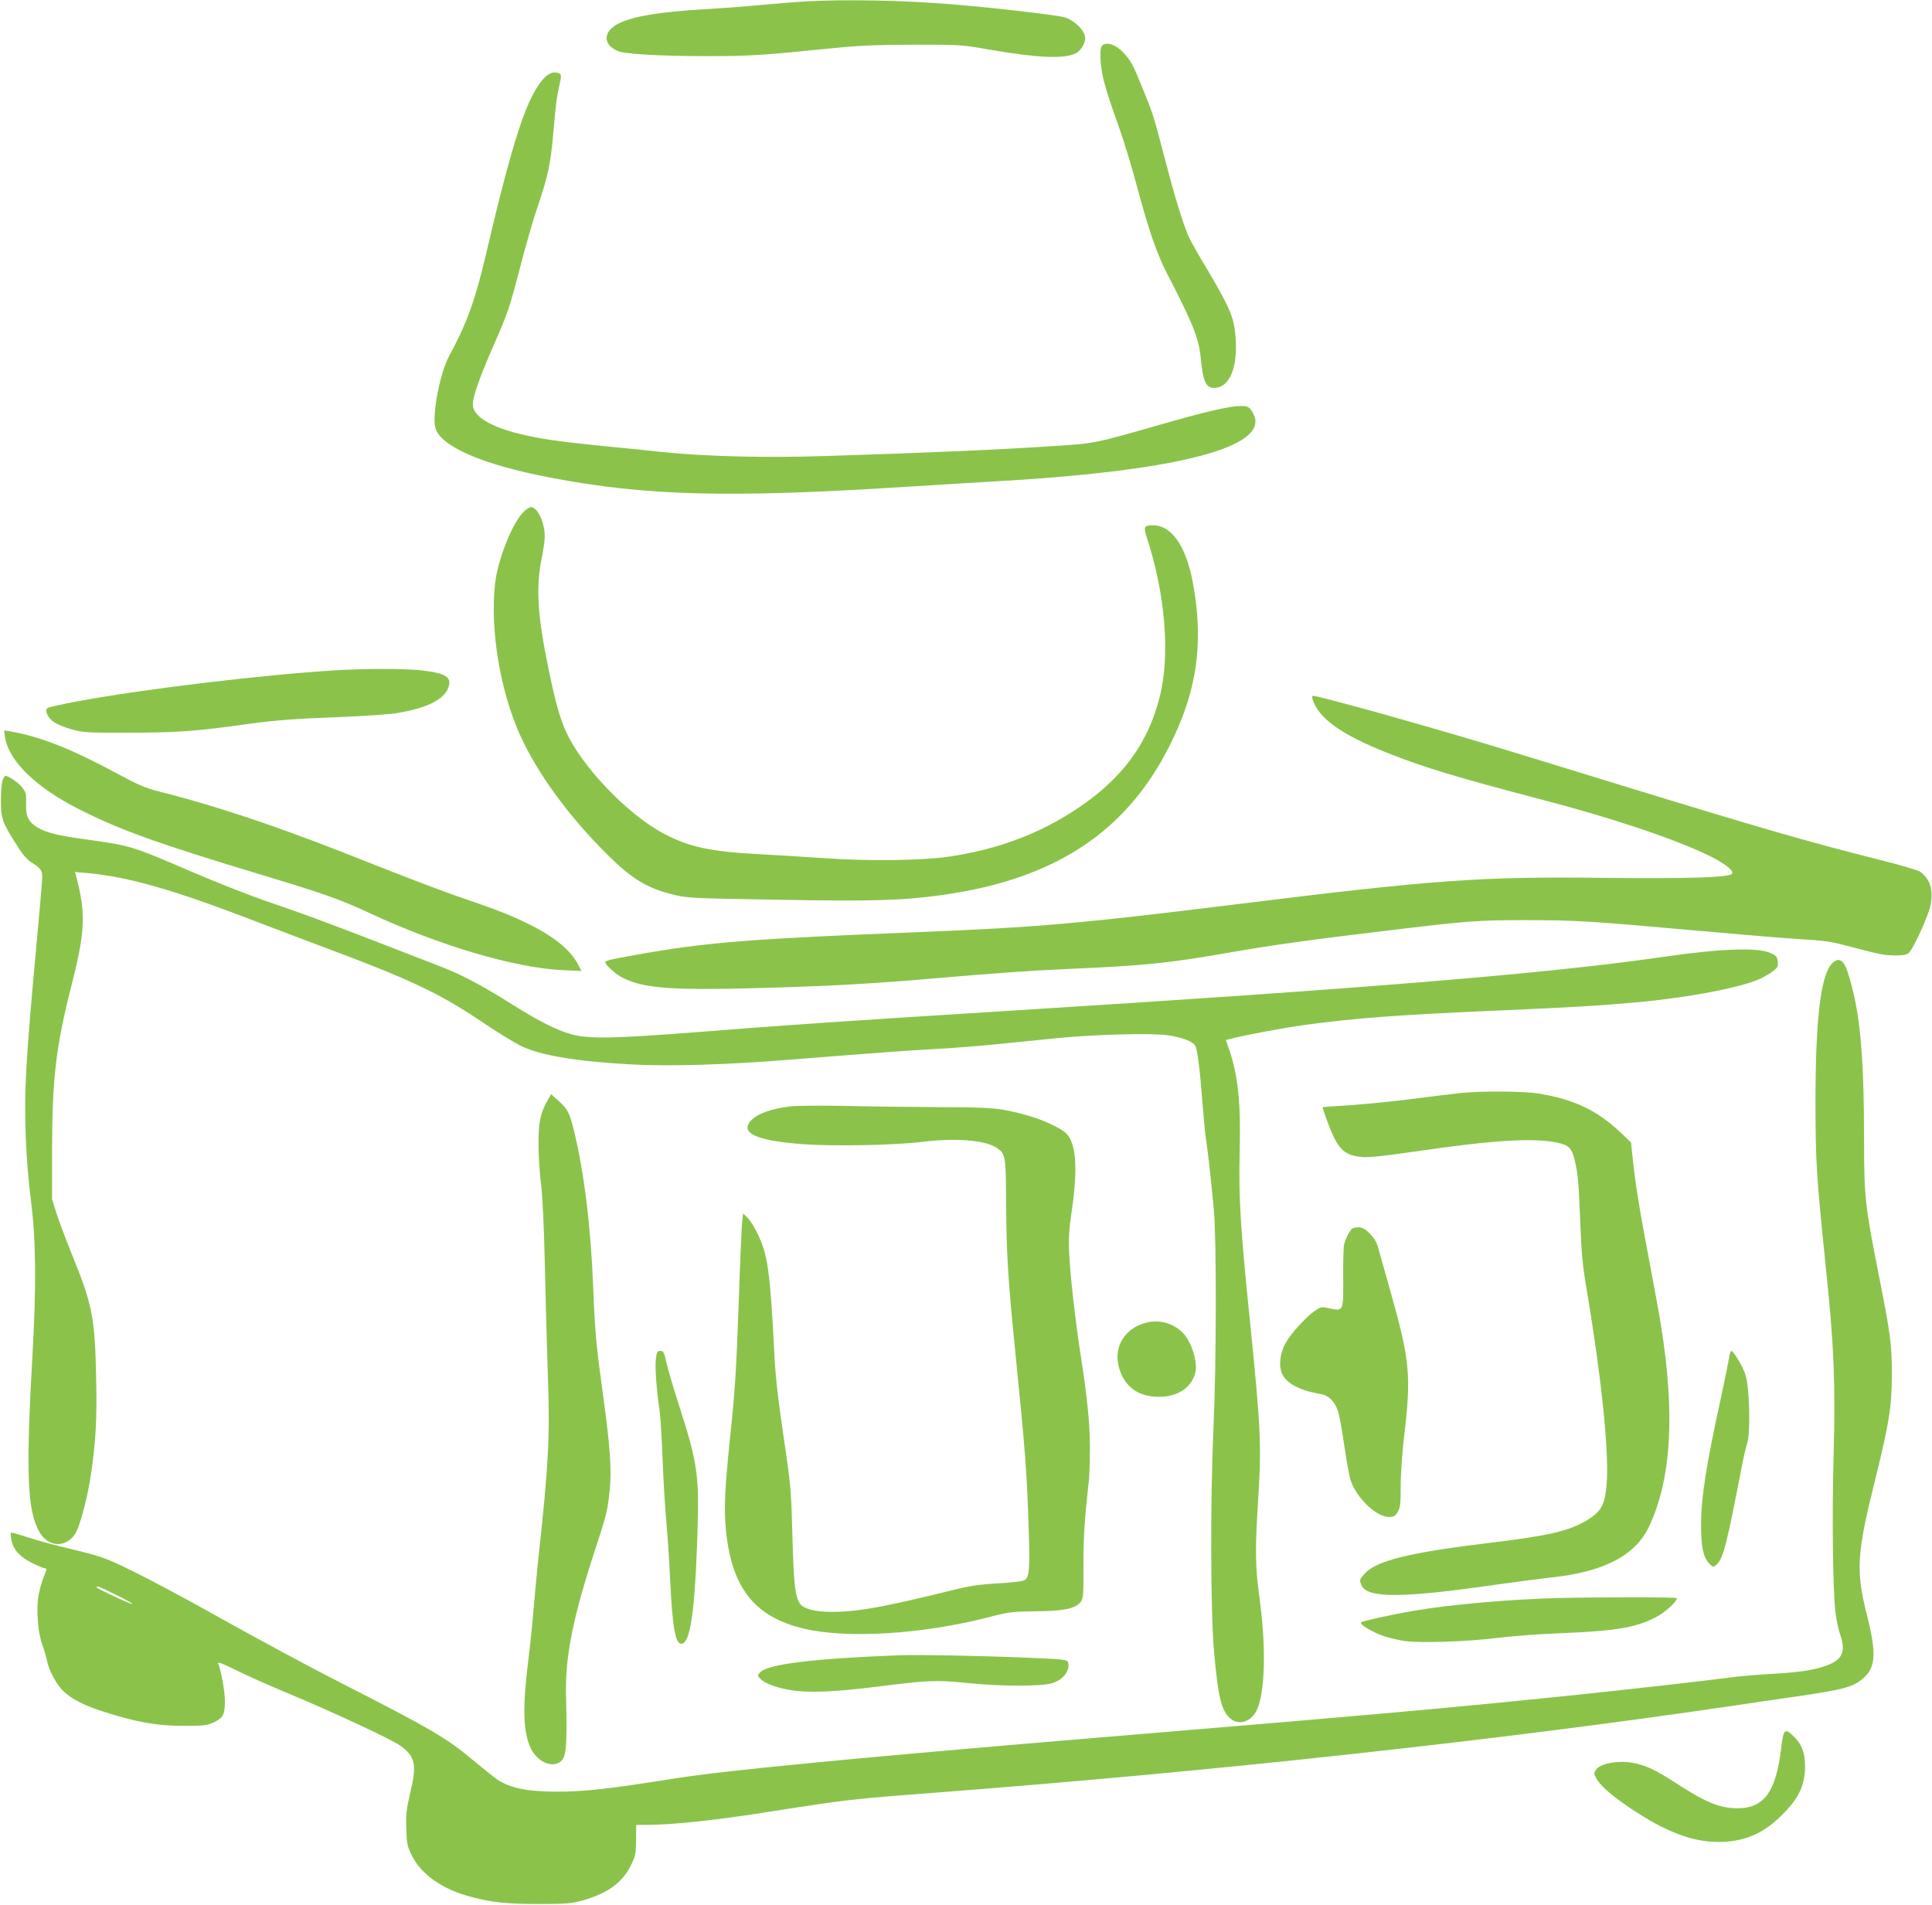 <?xml version="1.0" standalone="no"?>
<!DOCTYPE svg PUBLIC "-//W3C//DTD SVG 20010904//EN"
 "http://www.w3.org/TR/2001/REC-SVG-20010904/DTD/svg10.dtd">
<svg version="1.0" xmlns="http://www.w3.org/2000/svg"
 width="1280pt" height="1262pt" viewBox="0 0 1280 1262"
 preserveAspectRatio="xMidYMid meet">
<g transform="translate(0,1262) scale(0.1,-0.1)"
fill="#8bc34a" stroke="none">
<path d="M5325 12610 c-66 -4 -194 -15 -285 -23 -91 -9 -250 -21 -355 -27
-312 -18 -490 -47 -587 -96 -104 -52 -106 -139 -5 -182 48 -20 266 -33 577
-34 297 0 376 5 860 54 168 17 282 21 525 22 305 0 313 0 496 -32 327 -56 494
-64 575 -26 32 15 64 65 64 99 0 48 -61 113 -132 139 -39 14 -426 60 -733 86
-331 28 -729 36 -1000 20z"/>
<path d="M7302 12318 c-20 -20 -14 -138 13 -241 13 -52 54 -177 91 -278 36
-101 90 -276 120 -389 83 -312 137 -470 210 -610 167 -322 208 -425 219 -552
15 -154 34 -198 88 -198 100 0 156 126 144 323 -9 141 -34 201 -194 471 -53
87 -106 182 -119 211 -37 86 -89 254 -153 500 -80 305 -81 308 -149 475 -63
157 -79 187 -126 238 -52 57 -116 78 -144 50z"/>
<path d="M3610 12108 c-117 -119 -210 -401 -400 -1213 -63 -267 -123 -430
-235 -635 -60 -112 -113 -385 -91 -473 31 -123 310 -245 761 -331 635 -122
1188 -136 2360 -61 209 13 468 29 575 35 1161 65 1774 212 1736 415 -4 18 -16
45 -27 59 -17 22 -29 26 -70 26 -72 0 -240 -39 -534 -124 -426 -122 -433 -124
-685 -140 -394 -26 -834 -45 -1522 -67 -404 -13 -790 -4 -1088 26 -80 9 -257
27 -394 40 -307 31 -421 48 -556 81 -184 46 -293 109 -306 180 -9 48 35 176
148 433 82 187 96 230 159 471 37 146 91 333 119 415 70 207 87 283 105 485
18 208 23 245 42 329 12 53 12 66 1 72 -28 18 -66 9 -98 -23z"/>
<path d="M3466 9226 c-75 -78 -168 -315 -186 -471 -34 -305 33 -711 166 -1006
115 -252 312 -524 564 -777 177 -178 278 -239 468 -283 79 -19 141 -21 682
-30 636 -11 821 -5 1085 32 793 111 1282 460 1562 1114 134 311 162 610 94
965 -46 237 -141 370 -262 370 -60 0 -64 -9 -41 -81 123 -377 155 -776 86
-1054 -78 -310 -247 -541 -544 -740 -251 -168 -525 -271 -850 -320 -173 -26
-534 -31 -820 -11 -129 9 -327 21 -440 27 -326 17 -468 48 -638 139 -239 129
-536 441 -642 672 -40 90 -71 198 -113 403 -76 362 -88 550 -48 748 25 128 26
167 6 234 -18 61 -49 103 -77 103 -11 0 -35 -15 -52 -34z"/>
<path d="M2220 8179 c-483 -30 -1262 -123 -1705 -205 -104 -19 -195 -40 -201
-45 -20 -17 4 -67 45 -94 20 -14 72 -35 116 -47 75 -21 99 -23 380 -22 307 0
444 9 770 55 201 28 324 37 635 49 151 6 316 17 365 25 213 34 330 96 350 185
13 59 -33 83 -196 100 -108 11 -364 11 -559 -1z"/>
<path d="M8696 7988 c38 -126 192 -236 496 -356 240 -96 467 -164 1013 -307
466 -121 881 -260 1110 -370 112 -54 178 -106 159 -125 -24 -24 -313 -32 -849
-26 -814 10 -1129 -13 -2435 -175 -1034 -128 -1325 -153 -2095 -184 -1077 -43
-1383 -66 -1790 -135 -256 -44 -295 -53 -295 -65 0 -17 71 -81 115 -103 151
-74 333 -86 1040 -64 383 12 657 28 1046 62 398 34 608 49 854 60 524 23 668
38 1055 105 297 52 553 88 1065 149 537 65 600 70 925 70 329 0 424 -6 1125
-69 270 -24 567 -49 660 -55 212 -13 224 -15 365 -52 199 -53 223 -57 296 -58
55 0 76 4 91 18 30 27 132 251 144 317 18 101 -3 170 -68 219 -14 10 -134 46
-276 81 -476 120 -783 209 -1747 505 -855 263 -925 284 -1273 384 -320 93
-703 196 -725 196 -9 0 -11 -7 -6 -22z"/>
<path d="M33 7740 c21 -159 206 -339 498 -485 269 -135 507 -221 1179 -424
441 -133 540 -168 738 -260 458 -214 961 -363 1275 -378 l129 -6 -22 43 c-51
99 -167 192 -352 280 -115 55 -183 81 -473 181 -110 39 -344 128 -520 198
-585 235 -1015 382 -1430 487 -91 23 -138 43 -275 117 -308 166 -512 247 -714
282 l-39 6 6 -41z"/>
<path d="M18 7453 c-7 -16 -12 -75 -12 -133 -1 -121 10 -152 107 -302 43 -68
68 -95 107 -119 31 -19 52 -40 56 -55 7 -26 7 -27 -31 -444 -76 -827 -86
-1002 -74 -1320 5 -130 18 -294 34 -415 33 -249 36 -562 11 -1005 -46 -806
-36 -1051 47 -1193 61 -103 184 -102 241 2 31 58 79 245 100 391 31 219 39
358 33 628 -8 406 -25 489 -163 828 -40 99 -86 221 -101 270 l-28 89 0 340 c1
458 26 672 125 1062 95 371 100 485 35 737 l-8 29 79 -7 c277 -25 576 -111
1136 -327 145 -56 342 -130 438 -166 556 -207 761 -303 1037 -489 103 -70 224
-144 268 -165 130 -62 366 -101 728 -121 251 -14 639 -2 1057 32 577 46 766
60 955 70 110 6 290 20 400 31 110 11 288 29 395 40 260 26 638 36 750 20 90
-13 164 -42 179 -69 14 -26 30 -151 46 -359 8 -106 19 -221 24 -255 13 -79 36
-289 53 -473 18 -195 17 -1014 -2 -1435 -22 -481 -20 -1225 3 -1490 28 -312
50 -399 113 -449 55 -44 136 -15 171 60 54 116 62 407 20 723 -32 235 -33 330
-10 693 21 336 15 466 -56 1163 -63 612 -75 823 -68 1113 9 332 -11 517 -72
691 l-19 56 36 9 c81 22 345 71 482 90 314 44 641 69 1285 96 484 21 667 32
925 55 360 34 702 101 823 161 23 12 57 32 75 46 28 21 33 30 30 61 -3 32 -9
40 -43 56 -83 41 -328 33 -720 -24 -742 -108 -1963 -209 -4305 -355 -1130 -71
-1506 -96 -2080 -142 -567 -44 -731 -47 -845 -15 -101 29 -214 86 -389 196
-224 140 -342 202 -511 266 -88 34 -275 106 -416 161 -326 126 -485 184 -722
265 -105 36 -317 120 -471 186 -410 176 -402 174 -716 218 -175 24 -251 43
-308 76 -64 38 -82 74 -79 160 2 64 -1 74 -26 107 -23 31 -91 77 -112 77 -3 0
-11 -12 -17 -27z"/>
<path d="M12136 6235 c-74 -80 -108 -370 -108 -925 1 -397 5 -468 72 -1120 51
-494 61 -736 48 -1215 -11 -408 -5 -889 12 -1033 6 -50 20 -118 31 -149 41
-119 15 -173 -103 -212 -90 -29 -161 -39 -353 -51 -93 -5 -204 -15 -245 -20
-219 -29 -729 -86 -1154 -130 -783 -80 -1233 -120 -3086 -274 -1570 -131
-2439 -215 -2763 -266 -455 -72 -611 -90 -801 -90 -189 0 -310 25 -391 80 -22
15 -101 79 -176 141 -160 134 -284 206 -859 499 -201 102 -540 285 -755 405
-409 229 -692 376 -810 420 -38 15 -146 45 -240 66 -93 22 -217 56 -274 75
-57 19 -106 32 -108 30 -3 -3 -2 -23 2 -45 11 -65 54 -114 136 -155 39 -20 78
-36 86 -36 11 0 13 -5 8 -17 -29 -70 -47 -134 -53 -187 -11 -94 2 -232 28
-301 12 -33 26 -80 31 -105 14 -70 65 -164 113 -208 55 -50 132 -90 256 -130
218 -71 362 -97 545 -96 121 0 146 3 186 21 67 30 79 53 79 143 0 64 -24 197
-45 251 -4 11 36 -5 117 -45 68 -34 224 -104 348 -155 292 -122 683 -304 740
-345 101 -72 113 -124 69 -309 -27 -115 -30 -146 -27 -242 3 -101 6 -116 36
-177 63 -128 204 -226 397 -276 141 -37 233 -46 445 -46 179 0 215 3 285 22
171 47 272 121 329 242 27 57 30 75 30 162 l1 98 71 0 c168 0 457 31 804 86
532 83 537 84 1128 129 1837 141 3699 344 5270 575 111 17 295 44 410 60 327
48 383 64 452 126 77 70 82 167 19 414 -75 295 -68 406 56 903 91 369 108 474
109 682 1 206 -8 271 -89 680 -88 445 -95 505 -95 883 -1 581 -27 855 -107
1107 -27 87 -63 107 -107 60z m-11367 -4181 c62 -30 111 -58 108 -60 -6 -6
-237 102 -237 110 0 12 18 5 129 -50z"/>
<path d="M9680 5379 c-47 -5 -191 -23 -320 -39 -129 -17 -316 -35 -415 -42
-99 -6 -181 -12 -182 -13 -2 -1 11 -39 27 -84 64 -175 101 -222 194 -241 61
-13 126 -7 411 34 510 74 766 89 927 55 72 -16 93 -38 111 -116 22 -94 26
-143 37 -418 7 -190 15 -278 39 -420 104 -617 155 -1118 134 -1323 -12 -126
-37 -167 -129 -224 -118 -71 -258 -103 -632 -148 -538 -64 -766 -119 -842
-207 -34 -38 -35 -42 -19 -77 39 -85 269 -84 880 4 151 21 319 43 374 49 347
35 559 145 649 335 149 312 175 748 81 1331 -13 83 -47 269 -75 415 -65 339
-95 524 -111 678 l-13 123 -70 67 c-154 145 -308 219 -541 257 -99 16 -372 18
-515 4z"/>
<path d="M3627 5328 c-47 -80 -61 -150 -59 -298 0 -74 8 -191 17 -260 10 -81
19 -273 25 -545 5 -231 14 -557 20 -725 14 -397 4 -586 -60 -1175 -11 -99 -26
-263 -35 -365 -8 -102 -24 -255 -35 -340 -38 -310 -35 -462 12 -573 37 -85
123 -136 184 -108 57 26 63 75 54 461 -5 250 47 509 195 960 75 228 80 250 95
392 13 132 2 288 -45 628 -45 327 -53 410 -65 712 -16 404 -59 756 -128 1040
-30 120 -41 142 -114 206 l-37 33 -24 -43z"/>
<path d="M5236 5290 c-145 -17 -246 -59 -277 -116 -37 -70 81 -114 371 -135
197 -14 601 -6 780 16 217 27 418 12 492 -39 61 -40 62 -51 64 -371 2 -336 12
-499 60 -975 68 -680 78 -806 90 -1200 8 -260 3 -307 -34 -321 -15 -6 -92 -15
-172 -19 -100 -5 -179 -16 -255 -34 -285 -70 -369 -89 -509 -117 -267 -54
-486 -50 -540 10 -37 40 -47 124 -56 451 -8 305 -9 326 -59 665 -38 257 -54
403 -61 550 -27 537 -43 652 -110 790 -21 44 -52 93 -68 108 l-29 28 -7 -68
c-3 -37 -13 -261 -21 -498 -17 -483 -25 -607 -60 -938 -33 -317 -39 -452 -26
-588 36 -385 188 -580 513 -658 288 -69 788 -39 1233 76 131 34 151 36 305 38
186 1 265 18 299 61 18 23 20 41 19 237 -1 186 8 318 37 578 3 25 5 117 6 205
0 158 -17 333 -61 614 -36 232 -70 534 -76 670 -5 111 -2 162 17 290 41 283
29 448 -39 513 -35 34 -159 91 -254 117 -182 50 -226 54 -573 55 -181 1 -463
4 -625 8 -162 3 -330 2 -374 -3z"/>
<path d="M8962 4483 c-15 -6 -46 -64 -57 -108 -4 -16 -7 -113 -6 -215 2 -228
2 -227 -86 -209 -61 13 -62 12 -103 -16 -59 -41 -160 -153 -194 -215 -37 -68
-46 -152 -20 -205 29 -62 121 -109 252 -130 53 -9 94 -48 116 -112 9 -27 28
-127 41 -223 14 -96 32 -198 40 -226 34 -120 170 -254 257 -254 32 0 41 5 58
33 17 28 20 50 20 172 0 85 10 223 25 350 45 379 34 491 -89 925 -41 146 -80
285 -87 310 -15 59 -84 130 -125 129 -16 0 -35 -3 -42 -6z"/>
<path d="M7588 3856 c-140 -39 -213 -164 -174 -298 36 -126 129 -193 266 -192
123 0 212 60 239 158 14 53 -9 156 -52 226 -56 92 -172 136 -279 106z"/>
<path d="M4345 3613 c-6 -55 4 -198 26 -348 5 -38 14 -180 19 -315 5 -135 16
-317 24 -405 8 -88 20 -263 26 -390 14 -310 34 -425 74 -425 58 0 89 204 106
704 14 414 4 485 -123 881 -36 111 -72 236 -82 278 -15 69 -19 77 -40 77 -21
0 -24 -6 -30 -57z"/>
<path d="M11455 3623 c-4 -27 -27 -140 -51 -253 -101 -459 -134 -673 -134
-855 0 -136 13 -205 47 -245 30 -36 36 -37 63 -8 38 41 65 149 155 618 14 74
33 157 42 184 21 66 14 364 -12 446 -16 53 -80 160 -95 160 -4 0 -11 -21 -15
-47z"/>
<path d="M10335 2033 c-313 -7 -723 -42 -964 -84 -148 -25 -344 -68 -354 -78
-12 -12 79 -66 149 -90 34 -11 95 -26 135 -32 101 -16 410 -6 624 20 94 12
283 26 420 31 364 15 494 37 628 107 60 32 137 102 137 125 0 7 -478 8 -775 1z"/>
<path d="M5965 1654 c-580 -22 -880 -59 -930 -114 -17 -19 -17 -21 -1 -39 29
-32 100 -60 198 -77 118 -21 296 -14 573 21 352 44 395 46 614 24 213 -22 484
-22 553 0 74 23 120 86 104 139 -6 17 -28 20 -284 30 -308 13 -704 20 -827 16z"/>
<path d="M11801 1041 c-34 -292 -113 -401 -291 -401 -115 0 -212 40 -405 166
-140 91 -203 120 -293 136 -94 16 -206 -5 -235 -43 -18 -25 -18 -28 -3 -57 26
-51 103 -118 231 -204 228 -152 401 -219 570 -221 175 -2 303 51 431 178 105
105 145 183 152 294 6 101 -15 168 -69 222 -64 64 -73 57 -88 -70z"/>
</g>
</svg>
